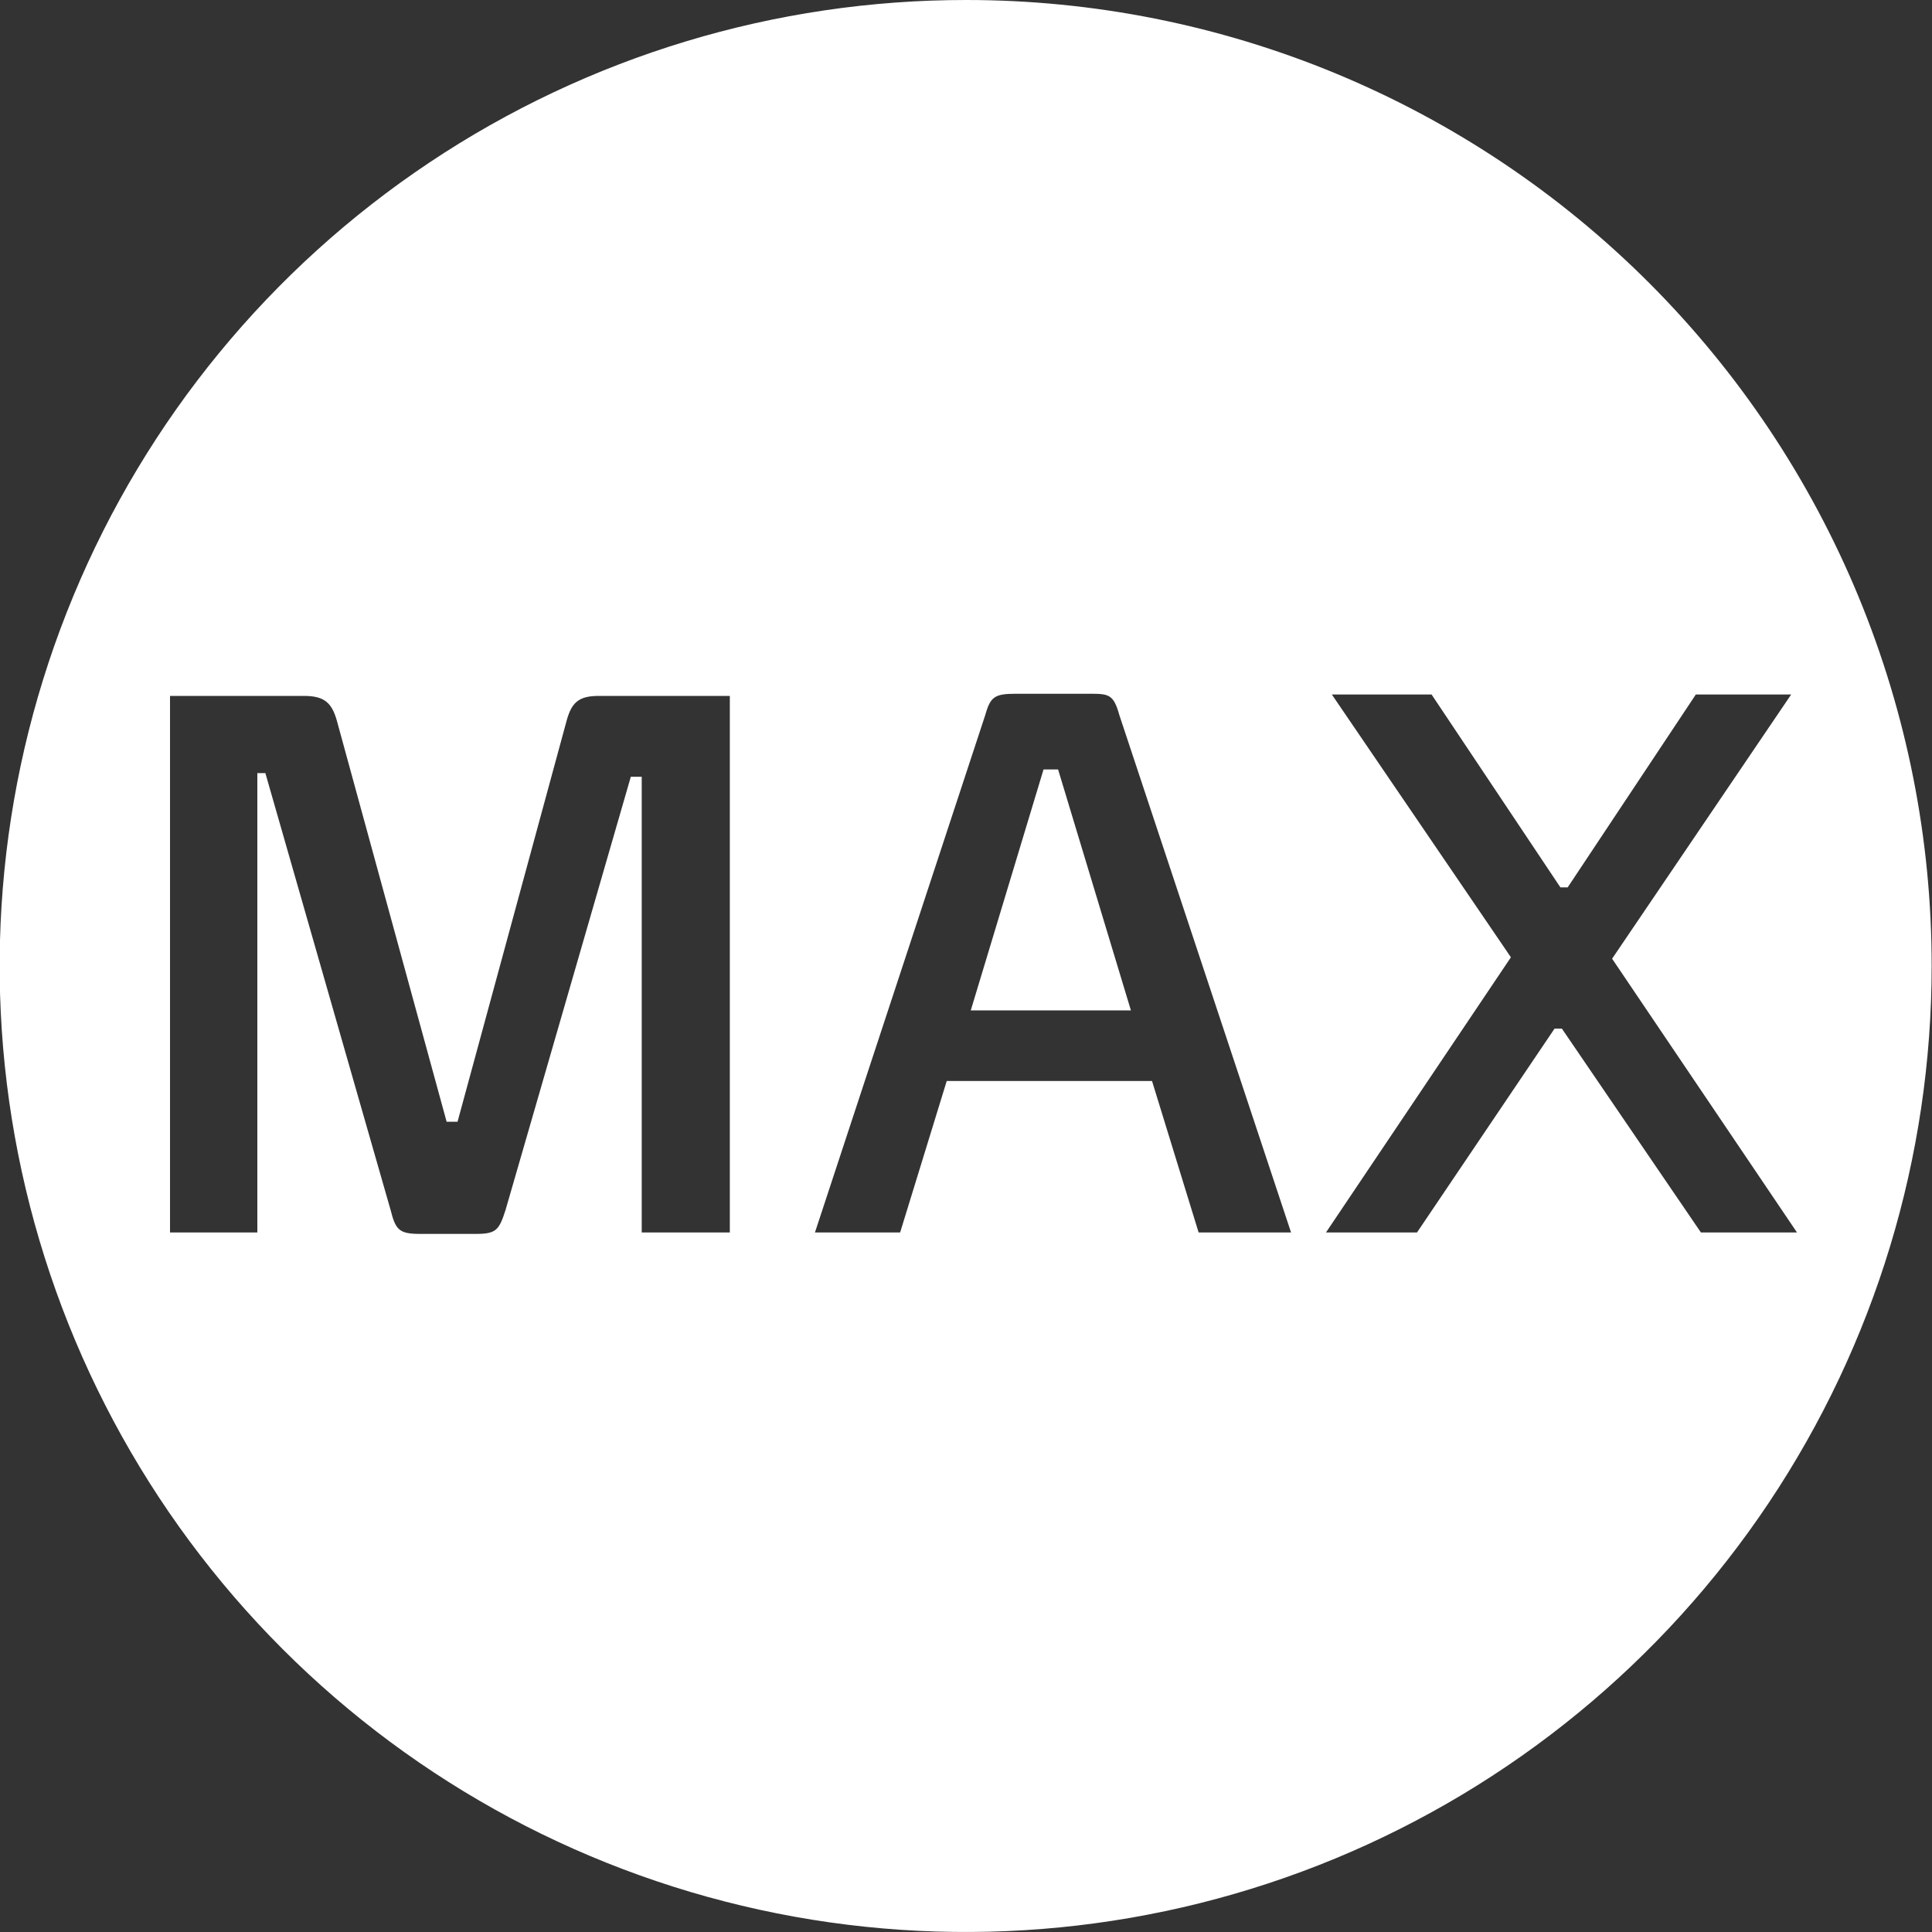 <?xml version="1.0" encoding="UTF-8"?> <svg xmlns="http://www.w3.org/2000/svg" width="45" height="45" viewBox="0 0 45 45" fill="none"><rect x="0" y="0" width="45" height="45" fill="#333333" stroke="none"/><path d="M22.509 6.3916e-06C18.058 -0.003 13.707 1.313 10.004 3.784C6.302 6.254 3.415 9.767 1.71 13.878C0.004 17.989 -0.444 22.513 0.422 26.879C1.289 31.245 3.43 35.255 6.576 38.404C9.722 41.552 13.731 43.697 18.096 44.566C22.462 45.436 26.986 44.991 31.099 43.289C35.211 41.586 38.726 38.703 41.199 35.002C43.672 31.302 44.992 26.951 44.992 22.5C44.994 19.546 44.414 16.621 43.286 13.891C42.157 11.161 40.501 8.681 38.413 6.591C36.325 4.502 33.846 2.844 31.117 1.713C28.388 0.582 25.463 5.55159e-06 22.509 6.3916e-06ZM18.982 28.706L22.95 16.65C23.069 16.227 23.17 16.159 23.662 16.159H25.358C25.816 16.159 25.934 16.159 26.07 16.65L30.071 28.706H27.918L26.833 25.179H22.051L20.966 28.706H18.982ZM41.72 16.176L37.549 22.33L41.855 28.706H39.617L36.379 23.958H36.209L33.005 28.706H30.885L35.192 22.297L31.021 16.176H33.344L36.345 20.669H36.514L39.499 16.176H41.72ZM10.403 26.128H10.657L13.184 16.837C13.302 16.379 13.455 16.209 13.947 16.209H16.999V28.706H14.947V18.092H14.693L11.776 28.18C11.624 28.655 11.556 28.74 11.081 28.74H9.793C9.301 28.74 9.216 28.655 9.097 28.18L6.181 18.007H5.994V28.706H3.96V16.209H7.08C7.571 16.209 7.741 16.379 7.86 16.837L10.403 26.128ZM24.645 17.922H24.306L22.611 23.534H26.341L24.645 17.922Z" fill="white"></path></svg> 